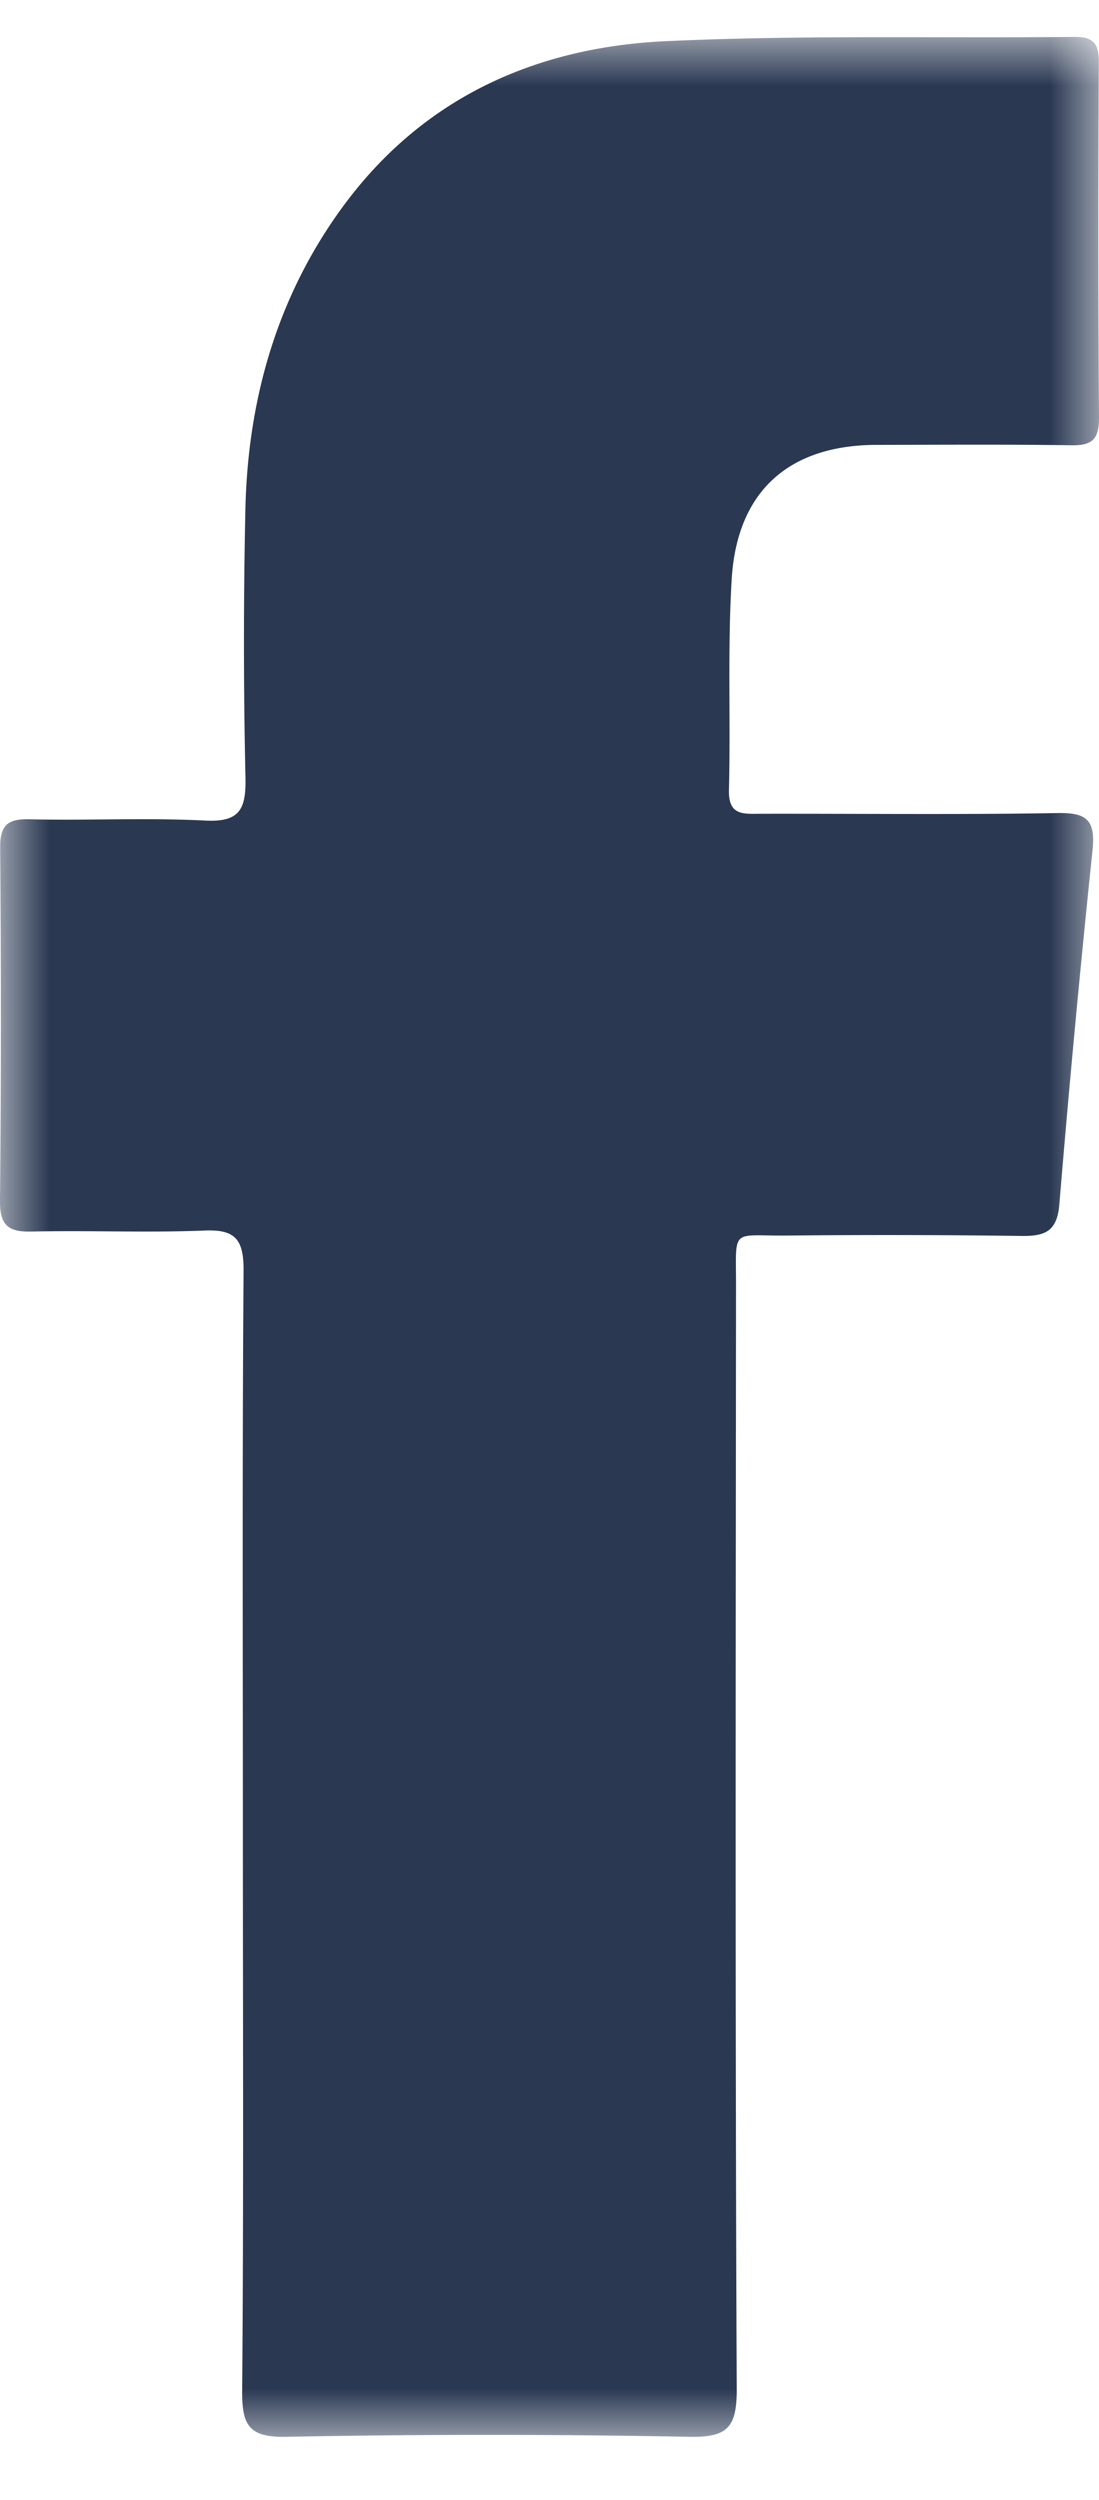 <svg xmlns="http://www.w3.org/2000/svg" xmlns:xlink="http://www.w3.org/1999/xlink" width="11" height="25"><defs><path id="a" d="M0 0h11v24H0z"/></defs><g fill="none" fill-rule="evenodd" transform="translate(0 .369)"><mask id="b" fill="#fff"><use xlink:href="#a"/></mask><path fill="#2A3852" d="M2.431 17.975c0-1.879-.007-3.757.007-5.636.002-.317-.085-.416-.396-.402-.574.023-1.15-.003-1.725.01-.233.006-.32-.06-.317-.312.012-1.172.011-2.345.002-3.517-.003-.225.063-.299.288-.294.588.014 1.177-.017 1.764.013.34.017.41-.107.403-.429-.02-.892-.02-1.786-.001-2.677.023-1.09.31-2.108.947-2.994C4.208.615 5.354.101 6.676.042 8.034-.02 9.393.014 10.753 0c.19-.002.247.066.245.254-.006 1.186-.007 2.372.002 3.558 0 .21-.067.274-.27.272-.654-.01-1.307-.005-1.96-.004-.87.003-1.391.459-1.446 1.338-.043.702-.01 1.411-.028 2.117-.005.25.141.235.304.234.994-.002 1.987.01 2.98-.007.292-.006.388.063.355.375a164.706 164.706 0 0 0-.332 3.54c-.022.266-.141.317-.377.314a99.601 99.601 0 0 0-2.351-.004c-.563.004-.508-.084-.508.502-.003 3.678-.009 7.355.007 11.032.002.39-.096.485-.473.479a104.888 104.888 0 0 0-4.038 0c-.38.007-.442-.123-.439-.468.015-1.853.007-3.705.007-5.557" mask="url(#b)"/></g></svg>